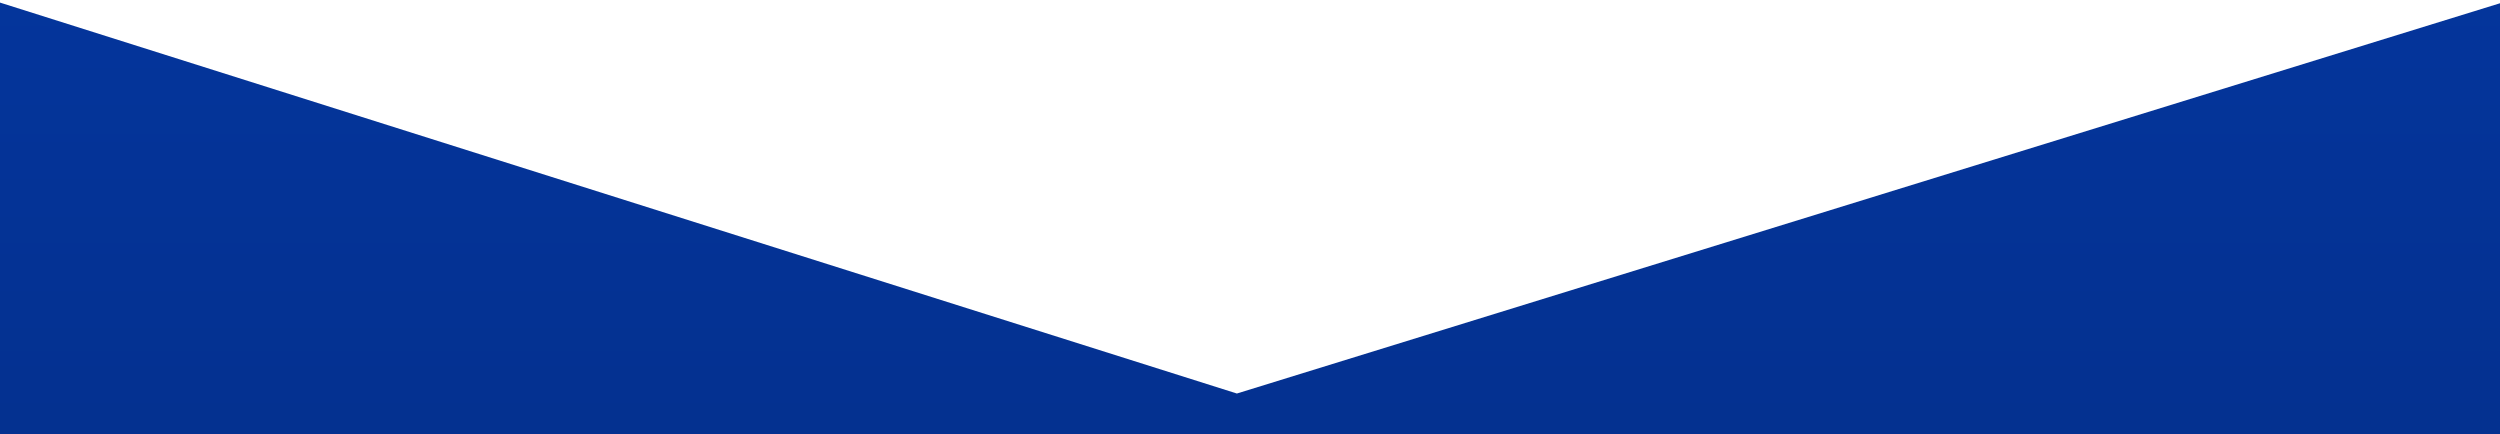 <svg xmlns="http://www.w3.org/2000/svg" width="1728" height="300" viewBox="0 0 1728 300" fill="none"><rect x="0" y="0" width="1728" height="300" fill="#808080" stroke="none"/><g clip-path="url(#clip0_188_135)"><g clip-path="url(#clip1_188_135)"><rect x="-175.837" y="-94.795" width="2053.09" height="2625.8" fill="url(#paint0_linear_188_135)"></rect><path fill-rule="evenodd" clip-rule="evenodd" d="M-175.837 -81.09C-175.837 -81.09 144.767 -43.054 310.267 -49.538C475.767 -56.021 516.984 -57.856 605.323 -49.538C693.662 -41.219 1115.41 22.229 1311.63 14.536C1507.86 6.843 1828.6 -38.504 1903.76 -0.455V-96H-177L-175.837 -81.09Z" fill="#FDFDFF"></path><path d="M854.933 272L-22 -5.165V-82.025L2046 -96L854.933 272Z" fill="white"></path></g></g><defs><linearGradient id="paint0_linear_188_135" x1="850.706" y1="-94.795" x2="850.706" y2="2531" gradientUnits="userSpaceOnUse"><stop stop-color="#04369F"></stop><stop offset="1" stop-color="#011339"></stop></linearGradient><clipPath id="clip0_188_135"><rect width="1728" height="300" fill="white"></rect></clipPath><clipPath id="clip1_188_135"><rect width="2081.32" height="2798.61" fill="white" transform="translate(-177 -267.613)"></rect></clipPath></defs></svg>